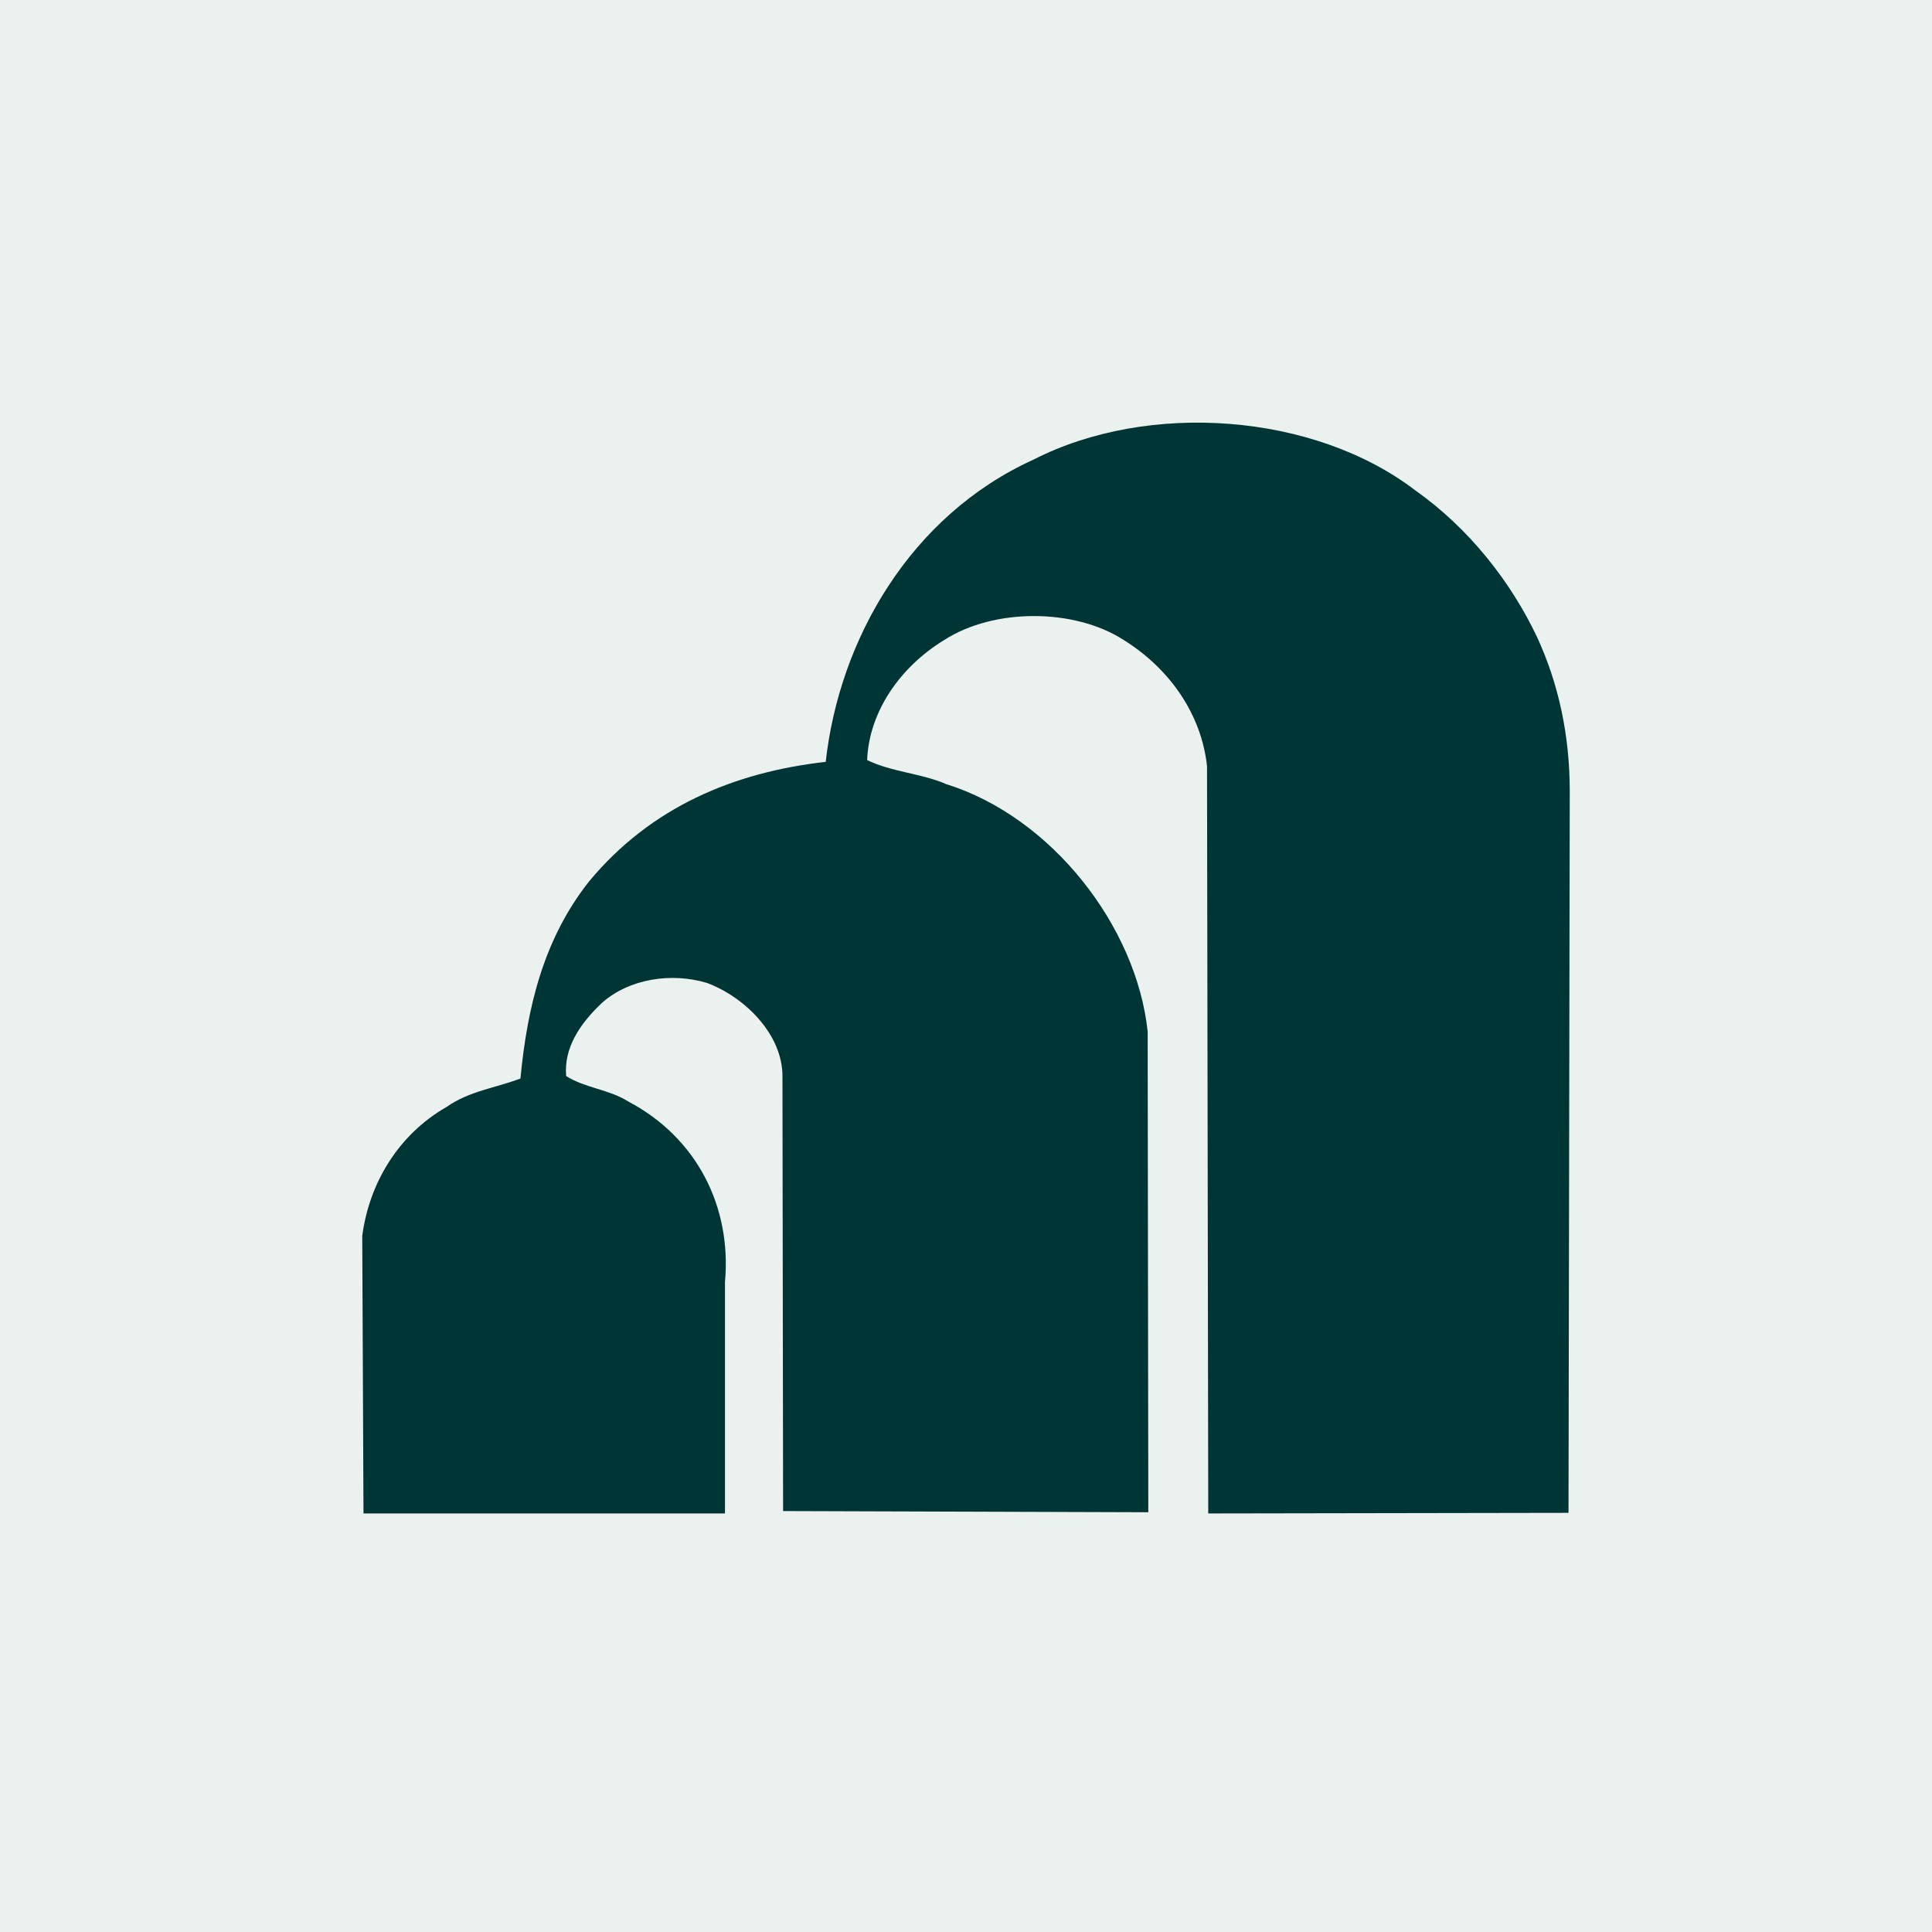 <svg xmlns="http://www.w3.org/2000/svg" width="64" height="64" viewBox="0 0 64 64" fill="none"><rect width="64" height="64" fill="#EBF1EE"></rect><path d="M39.984 25.378C39.799 23.666 38.755 22.154 37.22 21.198C35.582 20.144 32.921 20.144 31.284 21.198C29.81 22.094 28.786 23.587 28.725 25.179C29.544 25.577 30.526 25.617 31.345 25.975C34.845 27.069 37.65 30.691 38.018 34.174L38.039 50.095L25.941 50.056L25.92 35.647C25.92 34.274 24.692 33.04 23.423 32.562C22.235 32.204 20.843 32.423 19.943 33.219C19.206 33.916 18.674 34.712 18.755 35.647C19.39 36.045 20.168 36.085 20.802 36.483C23.075 37.677 24.242 39.965 24.016 42.473V50.135H12.041L12 40.941C12.225 39.229 13.167 37.597 14.805 36.662C15.541 36.144 16.401 36.045 17.241 35.727C17.466 33.338 18.018 31.09 19.513 29.199C21.56 26.731 24.323 25.577 27.353 25.238C27.803 21.178 30.158 17.079 34.231 15.228C38.039 13.278 43.525 13.676 46.882 16.243C48.684 17.517 50.055 19.288 50.915 21.099C51.632 22.651 52 24.363 52 26.214L51.959 50.115L40.025 50.135L39.984 25.378Z" fill="#003535"></path></svg>